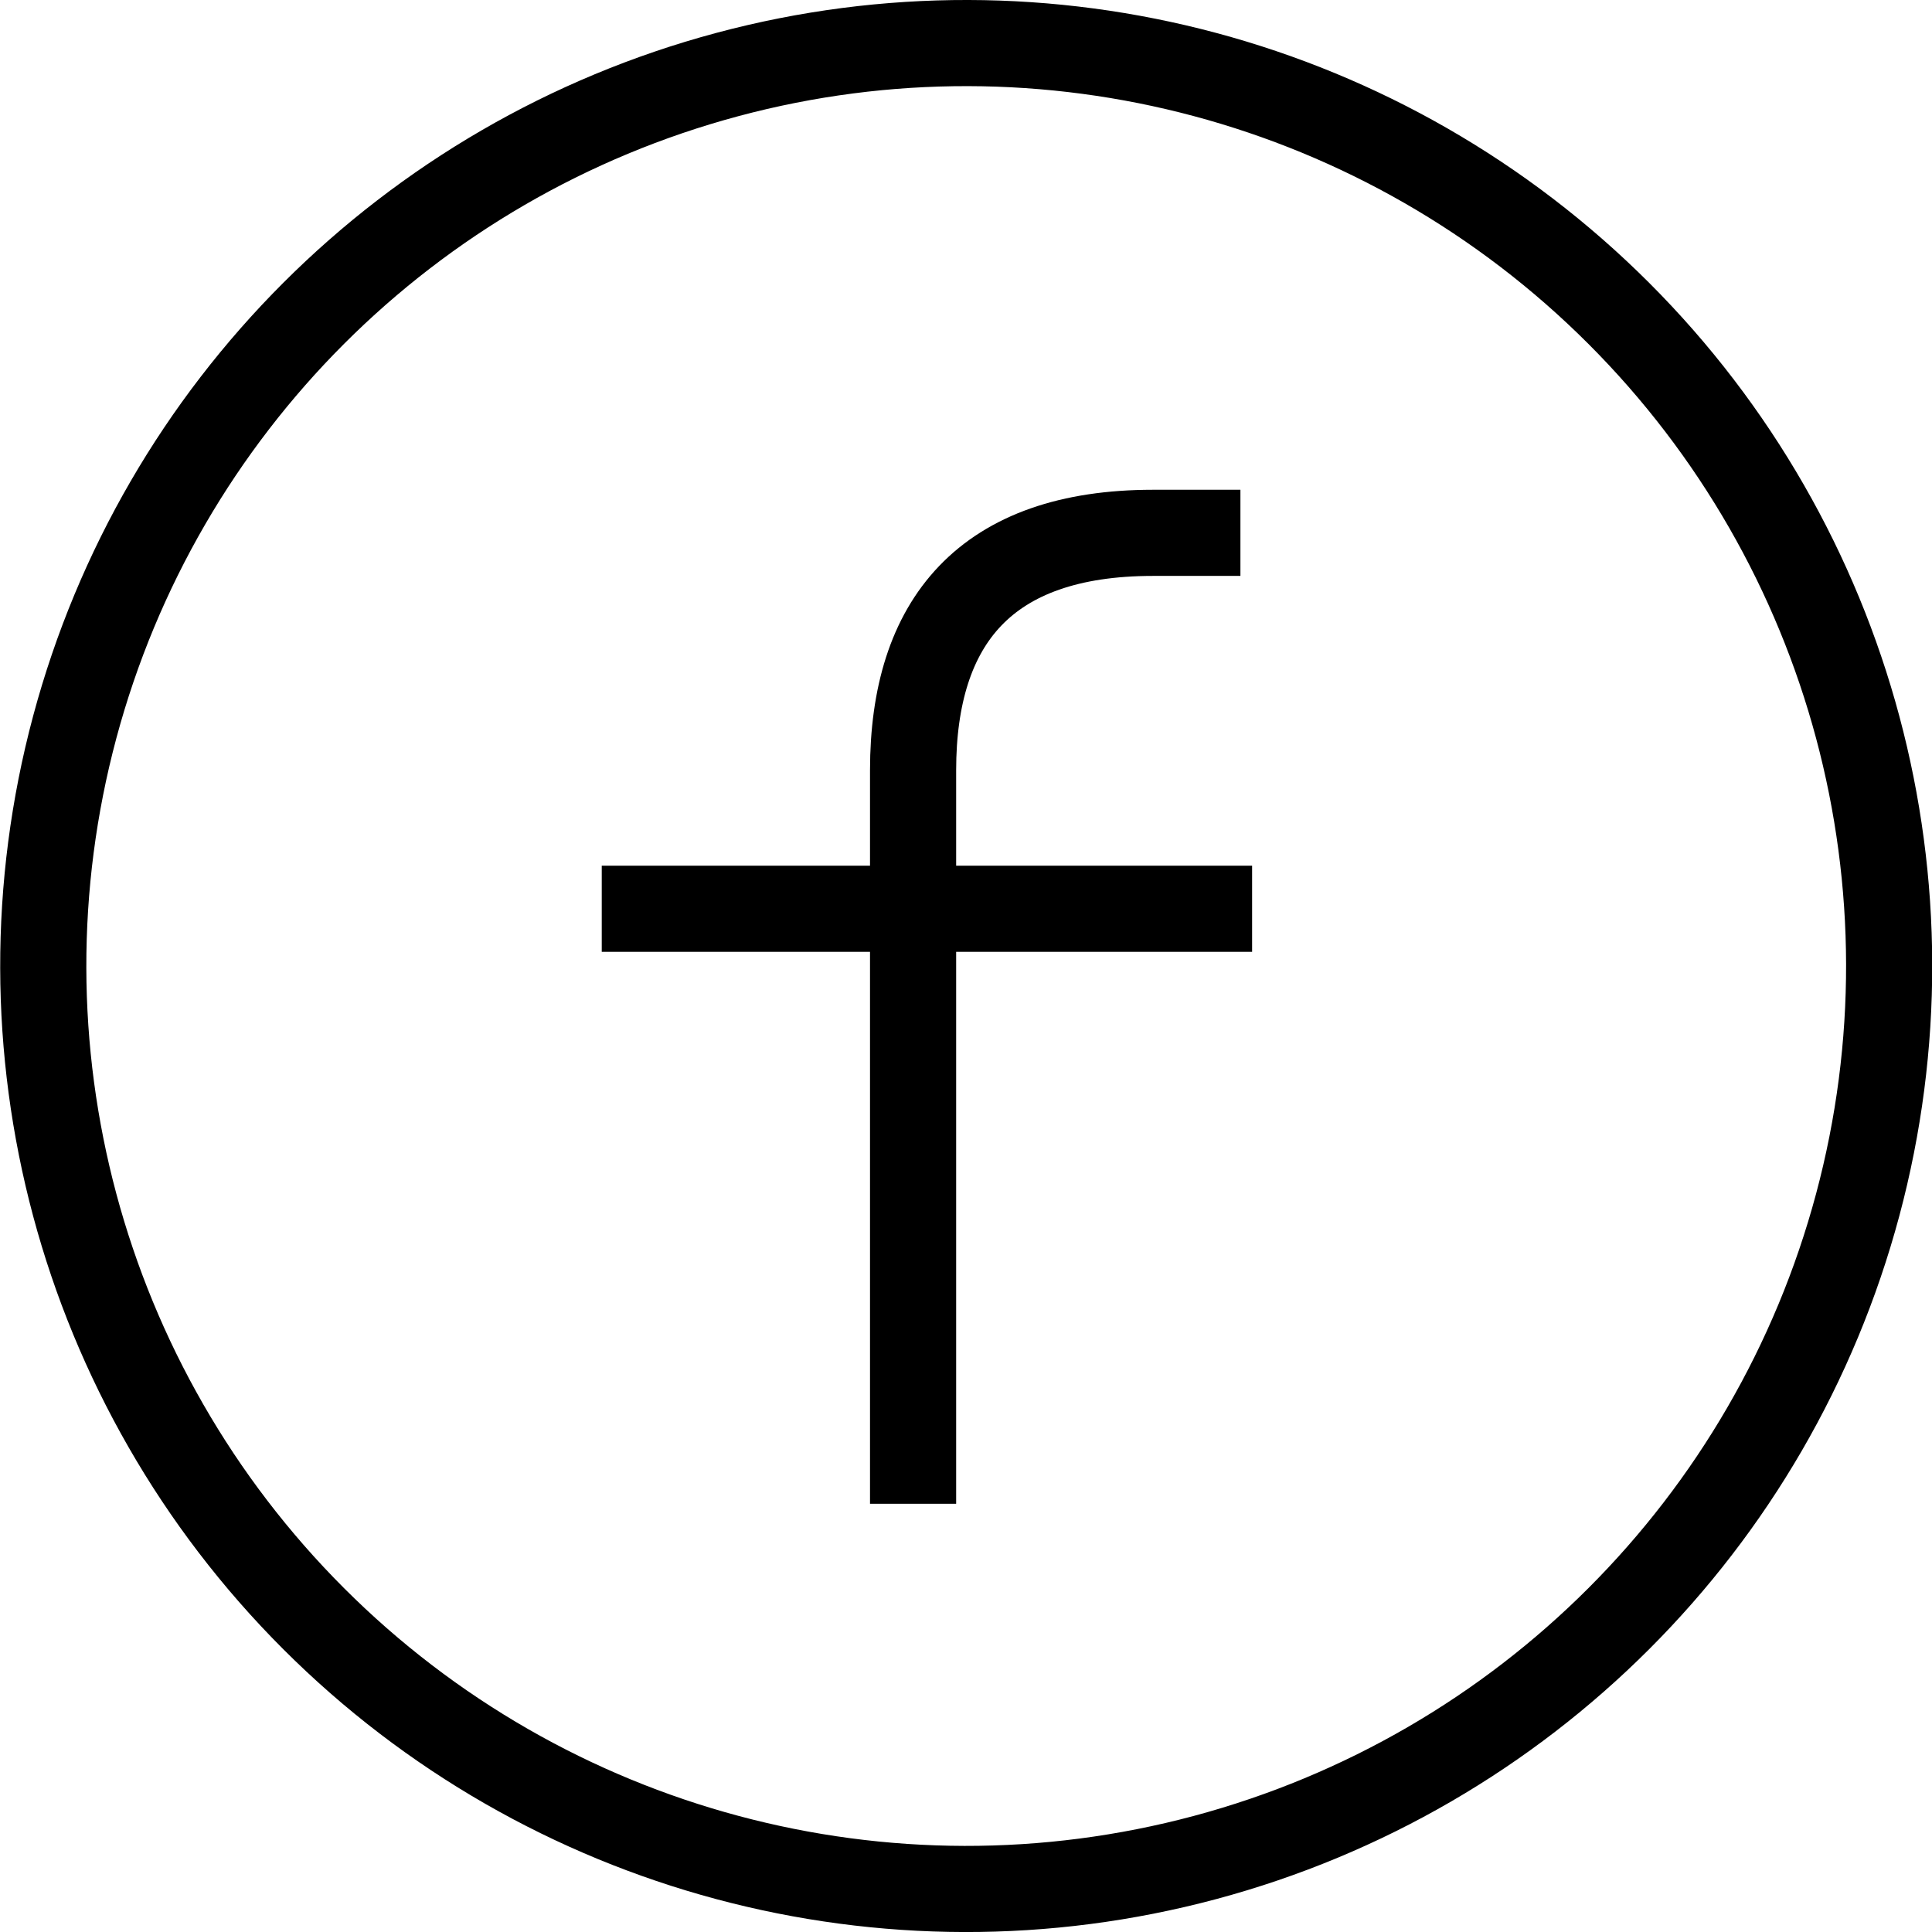 <svg id="_レイヤー_2" xmlns="http://www.w3.org/2000/svg" viewBox="0 0 31.4 31.4"><defs><style>.cls-1{fill:none;stroke:#000;stroke-linejoin:bevel;stroke-width:1.4px}</style></defs><g id="_レイヤー_1-2"><circle class="cls-1" cx="15.7" cy="15.7" r="15" transform="rotate(-45 15.702 15.696)"/><path class="cls-1" d="M9.78 14.77h10.57m-5.51 9.67V12.52c0-2.42 1.18-3.86 3.9-3.86h1.42"/></g></svg>